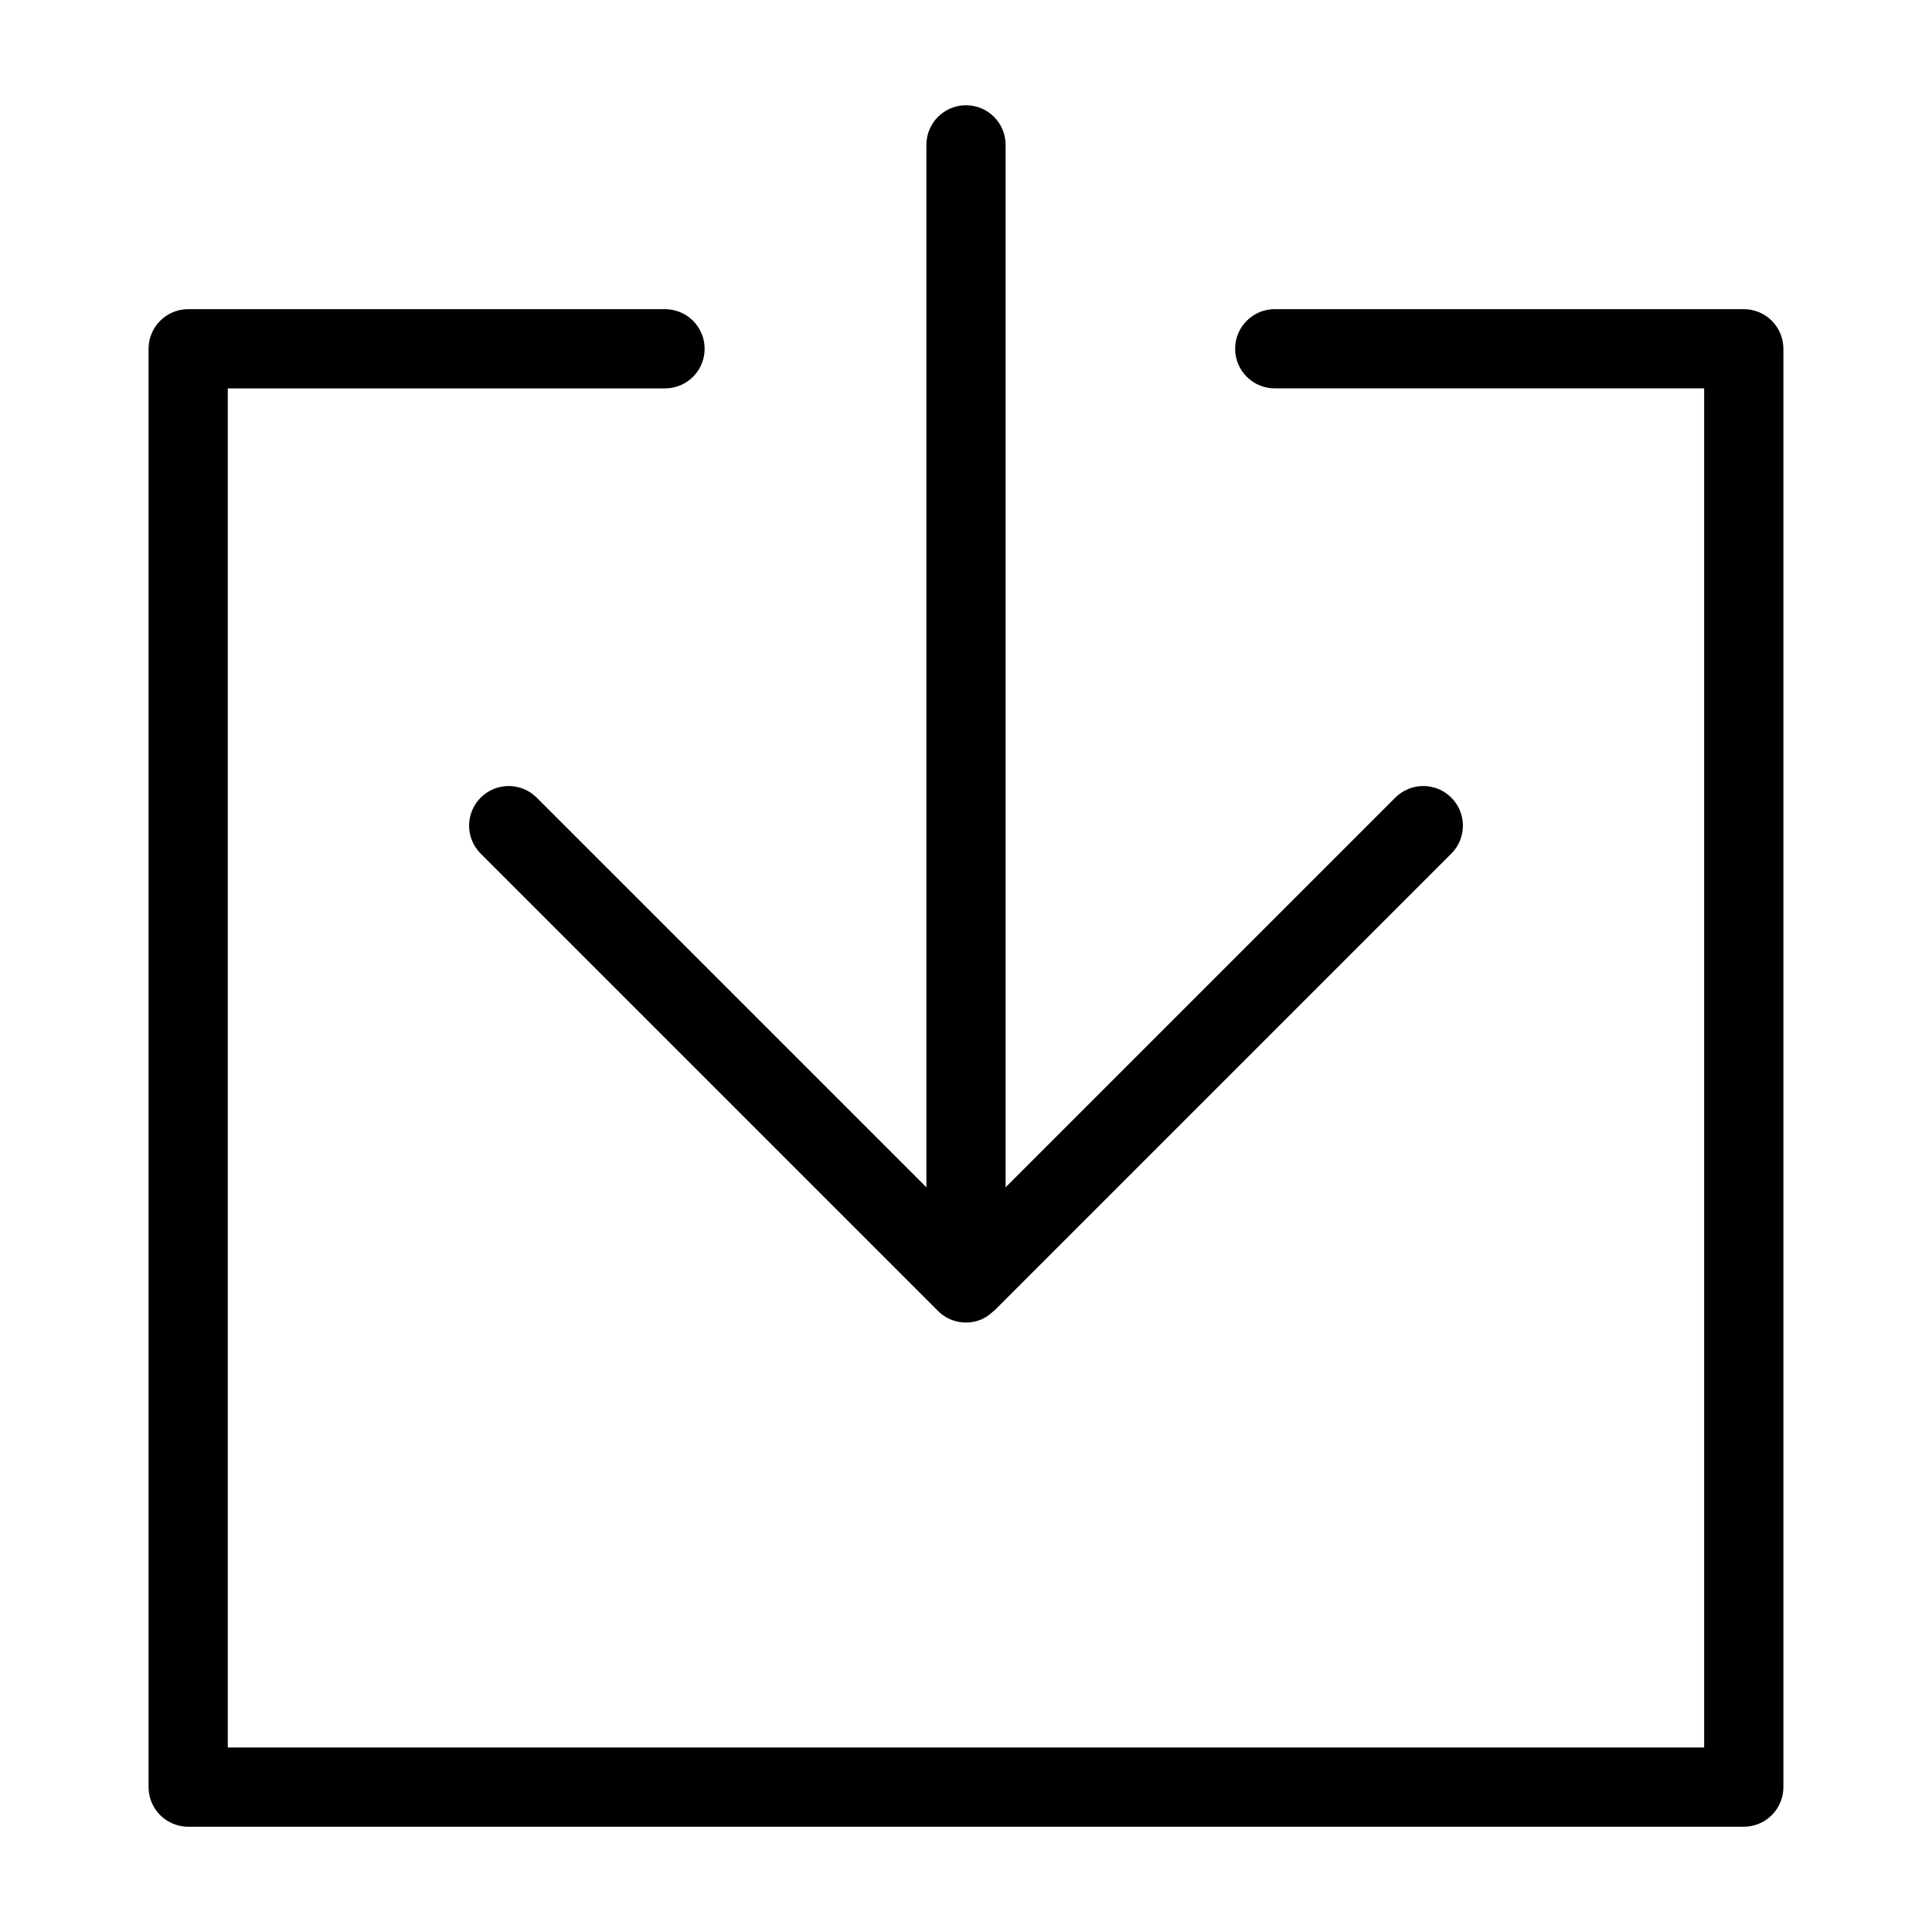 <?xml version="1.0" encoding="UTF-8"?>
<!-- Uploaded to: SVG Repo, www.svgrepo.com, Generator: SVG Repo Mixer Tools -->
<svg fill="#000000" width="800px" height="800px" version="1.1" viewBox="144 144 512 512" xmlns="http://www.w3.org/2000/svg">
 <g>
  <path d="m271.39 355.38c-1.969 1.969-3.074 4.637-3.074 7.422 0 2.785 1.105 5.453 3.074 7.422l121.19 121.19c2.988 2.996 7.492 3.898 11.406 2.281l0.031-0.008c1.145-0.496 2.184-1.191 3.078-2.059 0.098-0.09 0.23-0.121 0.324-0.215l121.19-121.19c4.098-4.098 4.098-10.742 0-14.844-4.098-4.098-10.742-4.098-14.844 0l-103.27 103.27v-276.26c0-5.797-4.699-10.496-10.496-10.496s-10.496 4.699-10.496 10.496v276.26l-103.28-103.27c-1.965-1.969-4.637-3.074-7.418-3.074-2.785 0-5.453 1.105-7.422 3.074z"/>
  <path d="m606.12 225.93h-124.3c-5.797 0-10.496 4.699-10.496 10.496 0 5.797 4.699 10.496 10.496 10.496h113.8v360.19l-391.26-0.004v-360.18h115.88c5.797 0 10.496-4.699 10.496-10.496 0-5.797-4.699-10.496-10.496-10.496h-126.37c-5.797 0-10.496 4.699-10.496 10.496v381.18-0.004c0 2.785 1.105 5.453 3.074 7.422s4.637 3.074 7.422 3.074h412.25c2.785 0 5.457-1.105 7.426-3.074s3.074-4.637 3.07-7.422v-381.18c0.004-2.785-1.102-5.457-3.07-7.426-1.969-1.965-4.641-3.074-7.426-3.07z"/>
 </g>
</svg>